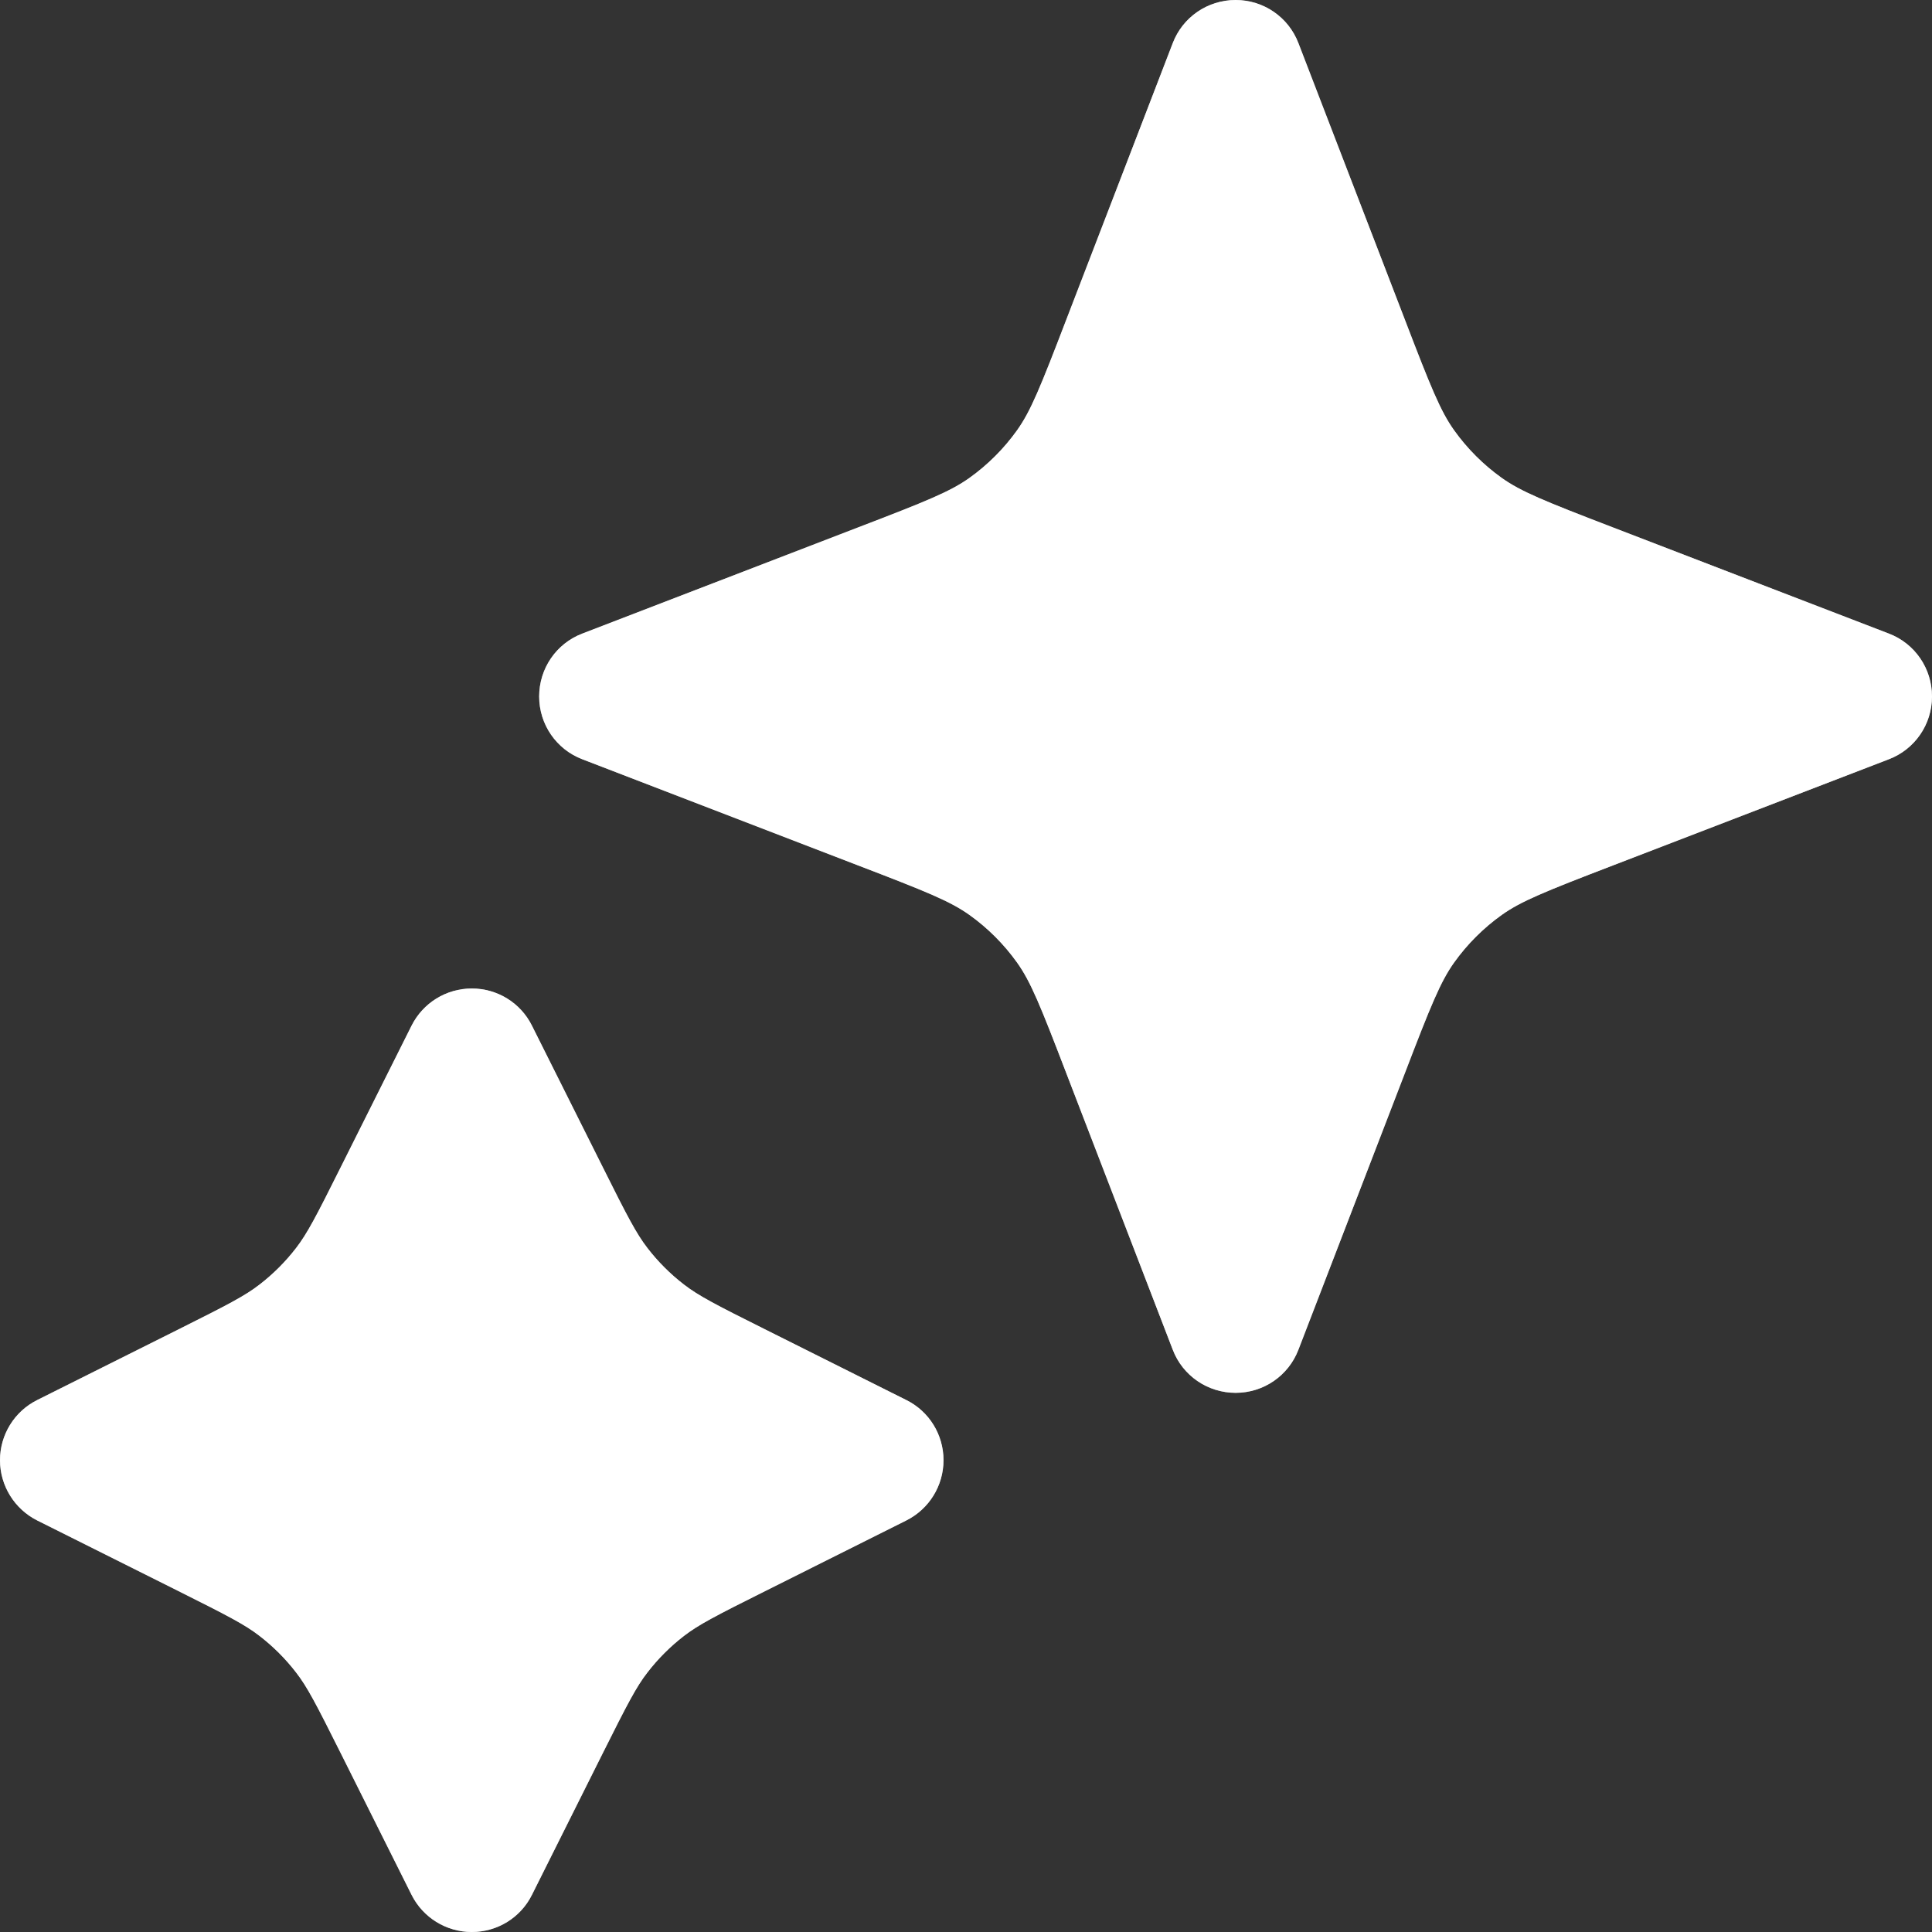<svg width="14" height="14" viewBox="0 0 14 14" fill="none" xmlns="http://www.w3.org/2000/svg">
<rect x="0" y="0" width="14" height="14" fill="#333333" stroke="none"/>
<g clip-path="url(#clip0_677_6222)">
<path fill-rule="evenodd" clip-rule="evenodd" d="M8.954 0C9.156 0 9.337 0.124 9.409 0.313L10.177 2.308C10.369 2.809 10.438 2.979 10.537 3.118C10.632 3.251 10.749 3.368 10.882 3.463C11.021 3.562 11.191 3.631 11.691 3.823L13.687 4.591C13.876 4.663 14 4.844 14 5.047C14 5.249 13.876 5.43 13.687 5.502L11.691 6.27C11.191 6.462 11.021 6.531 10.882 6.63C10.749 6.725 10.632 6.842 10.537 6.975C10.438 7.114 10.369 7.284 10.177 7.785L9.409 9.78C9.337 9.969 9.156 10.093 8.954 10.093C8.751 10.093 8.57 9.969 8.498 9.78L7.73 7.785C7.538 7.284 7.469 7.114 7.37 6.975C7.275 6.842 7.158 6.725 7.025 6.63C6.886 6.531 6.716 6.462 6.215 6.27L4.22 5.502C4.031 5.43 3.907 5.249 3.907 5.047C3.907 4.844 4.031 4.663 4.22 4.591L6.215 3.823C6.716 3.631 6.886 3.562 7.025 3.463C7.158 3.368 7.275 3.251 7.37 3.118C7.469 2.979 7.538 2.809 7.73 2.308L8.498 0.313C8.57 0.124 8.751 0 8.954 0ZM3.419 7.163C3.604 7.163 3.773 7.267 3.855 7.433L4.366 8.454C4.547 8.817 4.611 8.939 4.691 9.043C4.768 9.143 4.857 9.232 4.957 9.309C5.061 9.389 5.183 9.453 5.546 9.634L6.567 10.145C6.733 10.227 6.837 10.396 6.837 10.581C6.837 10.766 6.733 10.935 6.567 11.018L5.546 11.529C5.183 11.71 5.061 11.774 4.957 11.854C4.857 11.931 4.768 12.02 4.691 12.12C4.611 12.223 4.547 12.346 4.366 12.708L3.855 13.73C3.773 13.896 3.604 14 3.419 14C3.234 14 3.065 13.896 2.982 13.73L2.471 12.708C2.29 12.346 2.226 12.223 2.146 12.12C2.069 12.02 1.98 11.931 1.88 11.854C1.777 11.774 1.654 11.71 1.292 11.529L0.27 11.018C0.105 10.935 0 10.766 0 10.581C0 10.396 0.105 10.227 0.27 10.145L1.292 9.634C1.654 9.453 1.777 9.389 1.88 9.309C1.98 9.232 2.069 9.143 2.146 9.043C2.226 8.939 2.29 8.817 2.471 8.454L2.982 7.433C3.065 7.267 3.234 7.163 3.419 7.163Z" fill="white"/>
<path fill-rule="evenodd" clip-rule="evenodd" d="M8.954 0C9.156 0 9.337 0.124 9.409 0.313L10.177 2.308C10.369 2.809 10.438 2.979 10.537 3.118C10.632 3.251 10.749 3.368 10.882 3.463C11.021 3.562 11.191 3.631 11.691 3.823L13.687 4.591C13.876 4.663 14 4.844 14 5.047C14 5.249 13.876 5.43 13.687 5.502L11.691 6.27C11.191 6.462 11.021 6.531 10.882 6.63C10.749 6.725 10.632 6.842 10.537 6.975C10.438 7.114 10.369 7.284 10.177 7.785L9.409 9.78C9.337 9.969 9.156 10.093 8.954 10.093C8.751 10.093 8.57 9.969 8.498 9.78L7.73 7.785C7.538 7.284 7.469 7.114 7.37 6.975C7.275 6.842 7.158 6.725 7.025 6.63C6.886 6.531 6.716 6.462 6.215 6.27L4.22 5.502C4.031 5.43 3.907 5.249 3.907 5.047C3.907 4.844 4.031 4.663 4.22 4.591L6.215 3.823C6.716 3.631 6.886 3.562 7.025 3.463C7.158 3.368 7.275 3.251 7.37 3.118C7.469 2.979 7.538 2.809 7.73 2.308L8.498 0.313C8.57 0.124 8.751 0 8.954 0ZM3.419 7.163C3.604 7.163 3.773 7.267 3.855 7.433L4.366 8.454C4.547 8.817 4.611 8.939 4.691 9.043C4.768 9.143 4.857 9.232 4.957 9.309C5.061 9.389 5.183 9.453 5.546 9.634L6.567 10.145C6.733 10.227 6.837 10.396 6.837 10.581C6.837 10.766 6.733 10.935 6.567 11.018L5.546 11.529C5.183 11.71 5.061 11.774 4.957 11.854C4.857 11.931 4.768 12.02 4.691 12.12C4.611 12.223 4.547 12.346 4.366 12.708L3.855 13.73C3.773 13.896 3.604 14 3.419 14C3.234 14 3.065 13.896 2.982 13.73L2.471 12.708C2.29 12.346 2.226 12.223 2.146 12.12C2.069 12.02 1.98 11.931 1.88 11.854C1.777 11.774 1.654 11.71 1.292 11.529L0.27 11.018C0.105 10.935 0 10.766 0 10.581C0 10.396 0.105 10.227 0.27 10.145L1.292 9.634C1.654 9.453 1.777 9.389 1.88 9.309C1.98 9.232 2.069 9.143 2.146 9.043C2.226 8.939 2.29 8.817 2.471 8.454L2.982 7.433C3.065 7.267 3.234 7.163 3.419 7.163Z" fill="white" fill-opacity="0.6" style="mix-blend-mode:soft-light"/>
</g>
<defs>
<clipPath id="clip0_677_6222">
<rect width="14" height="14" fill="white"/>
</clipPath>
</defs>
</svg>
